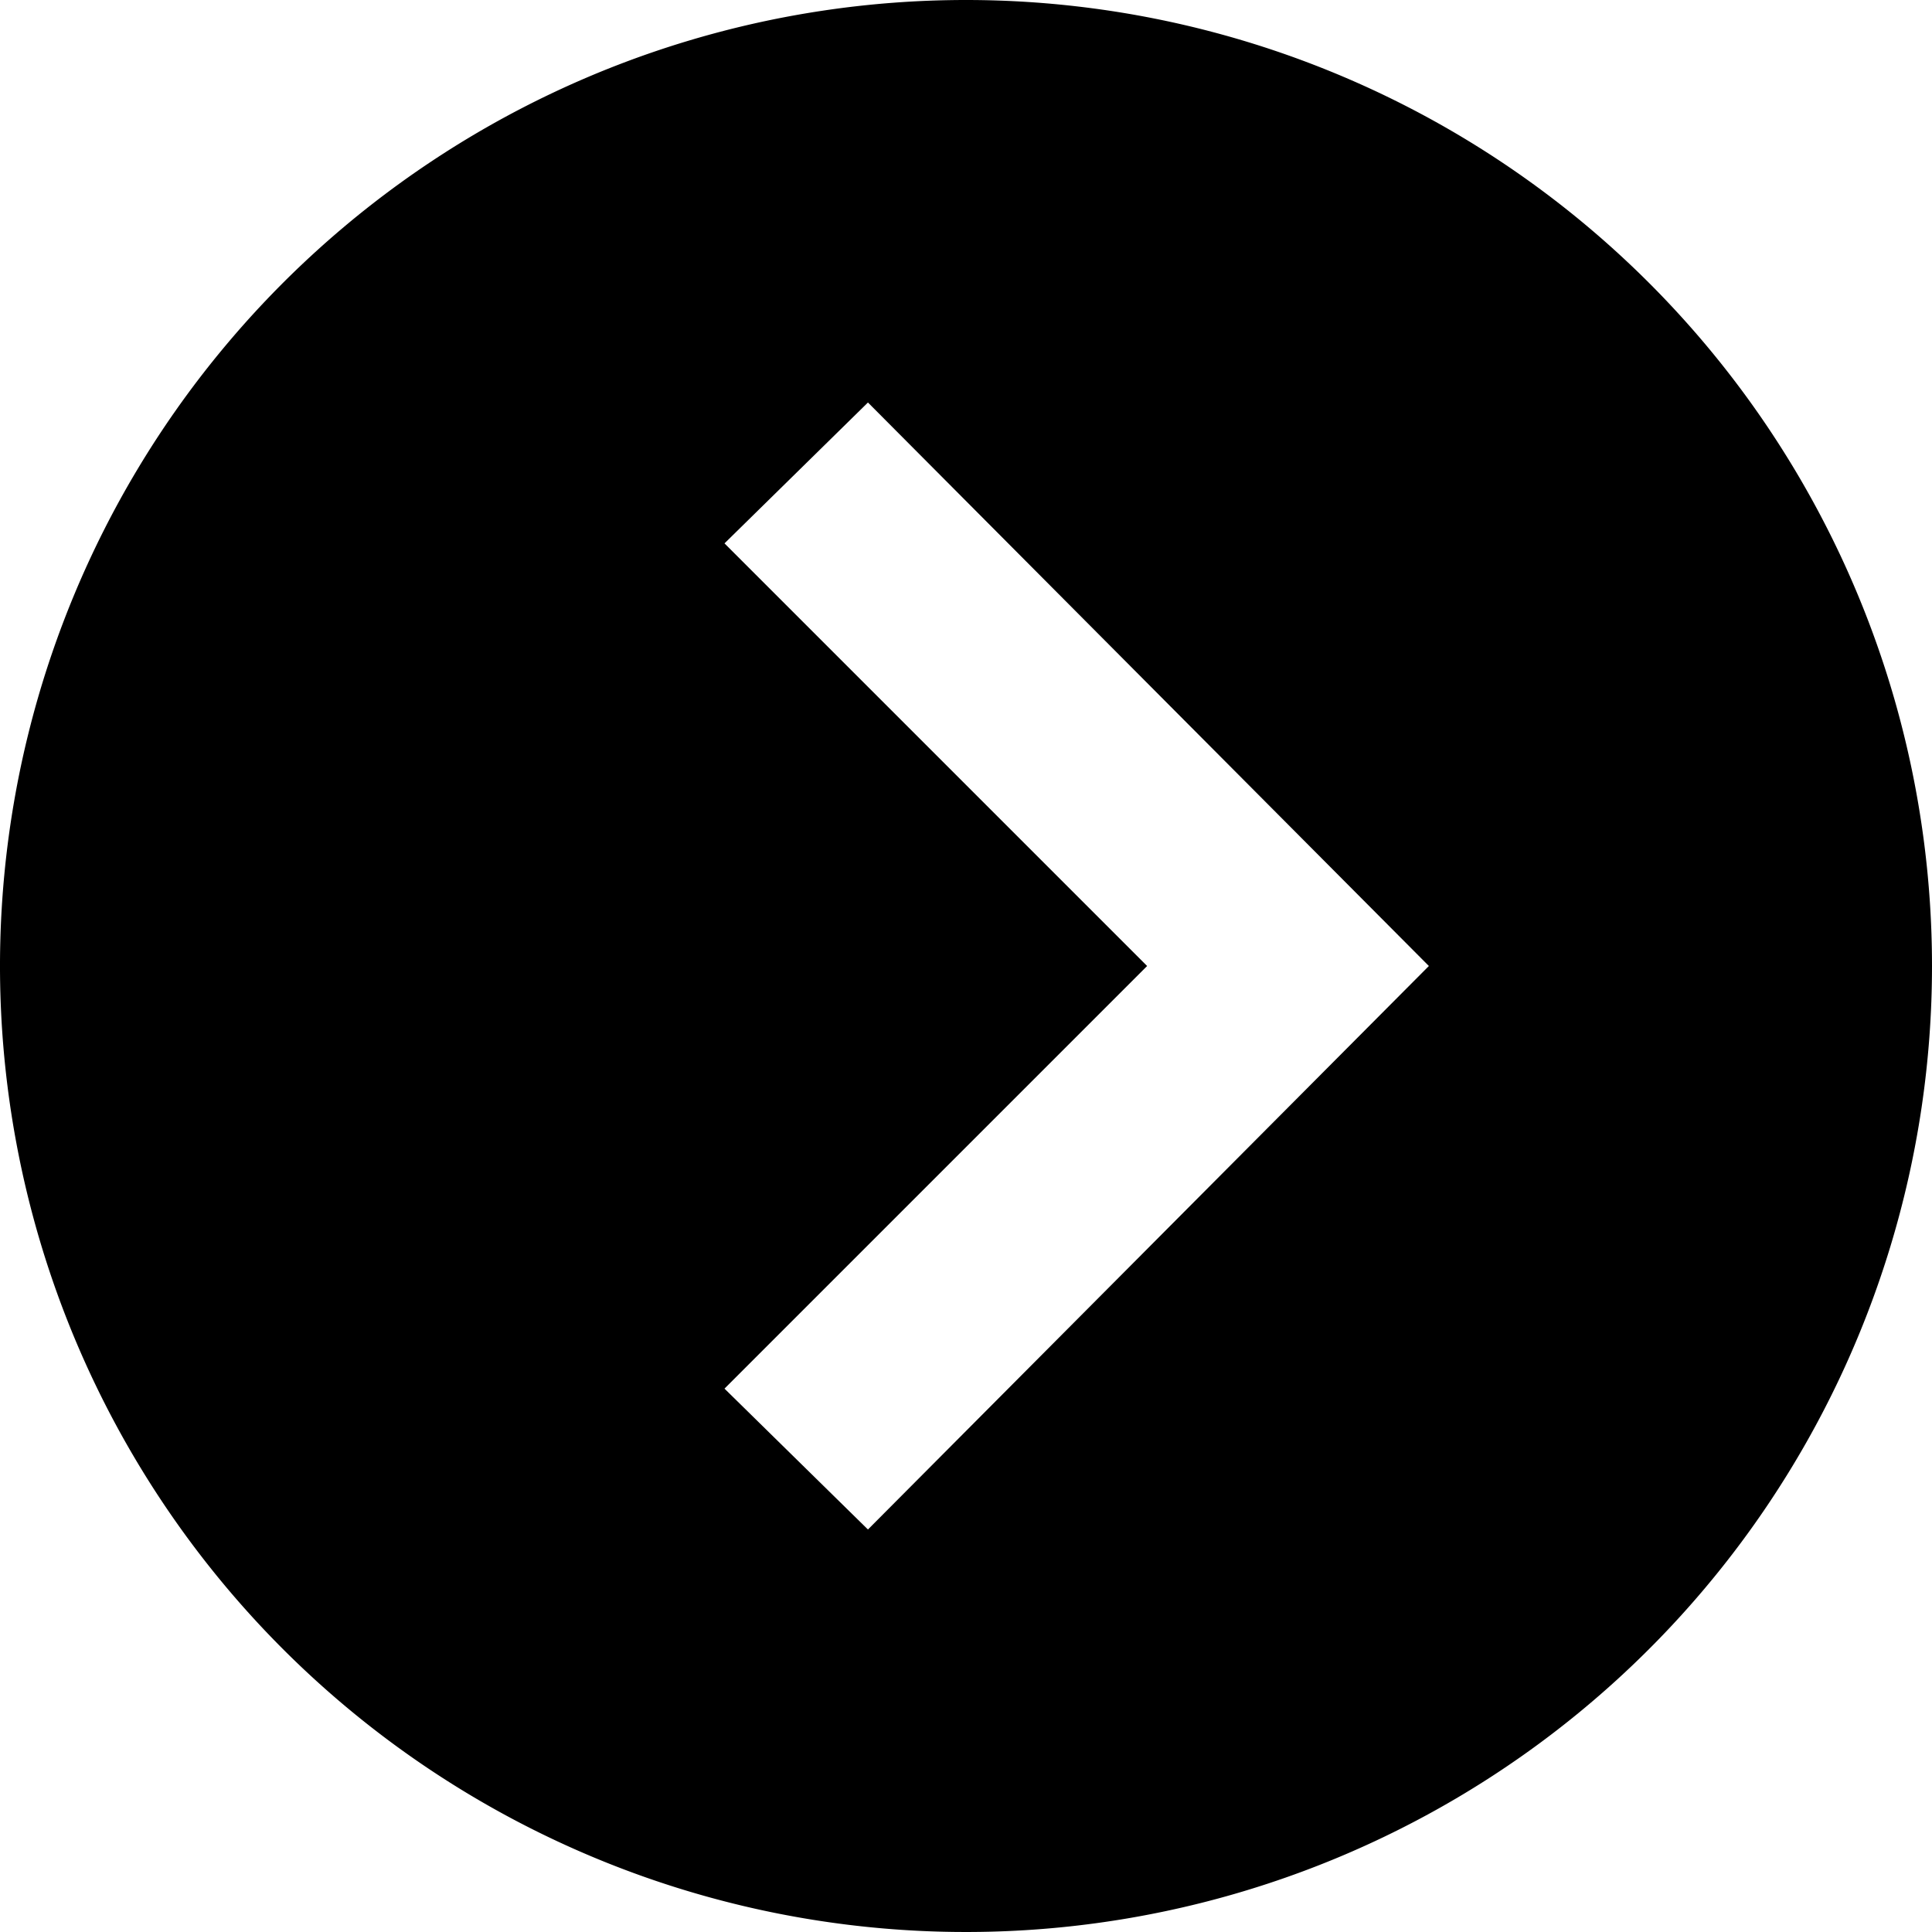 <svg xmlns="http://www.w3.org/2000/svg" width="24" height="24" viewBox="0 0 24 24">
  <path id="iconmonstr-arrow-27" d="M12,0A12,12,0,1,0,24,12,12,12,0,0,0,12,0ZM10.782,19,9,17.25,14.25,12,9,6.75,10.782,5l6.968,7Z" fill="currentColor"/>
</svg>
